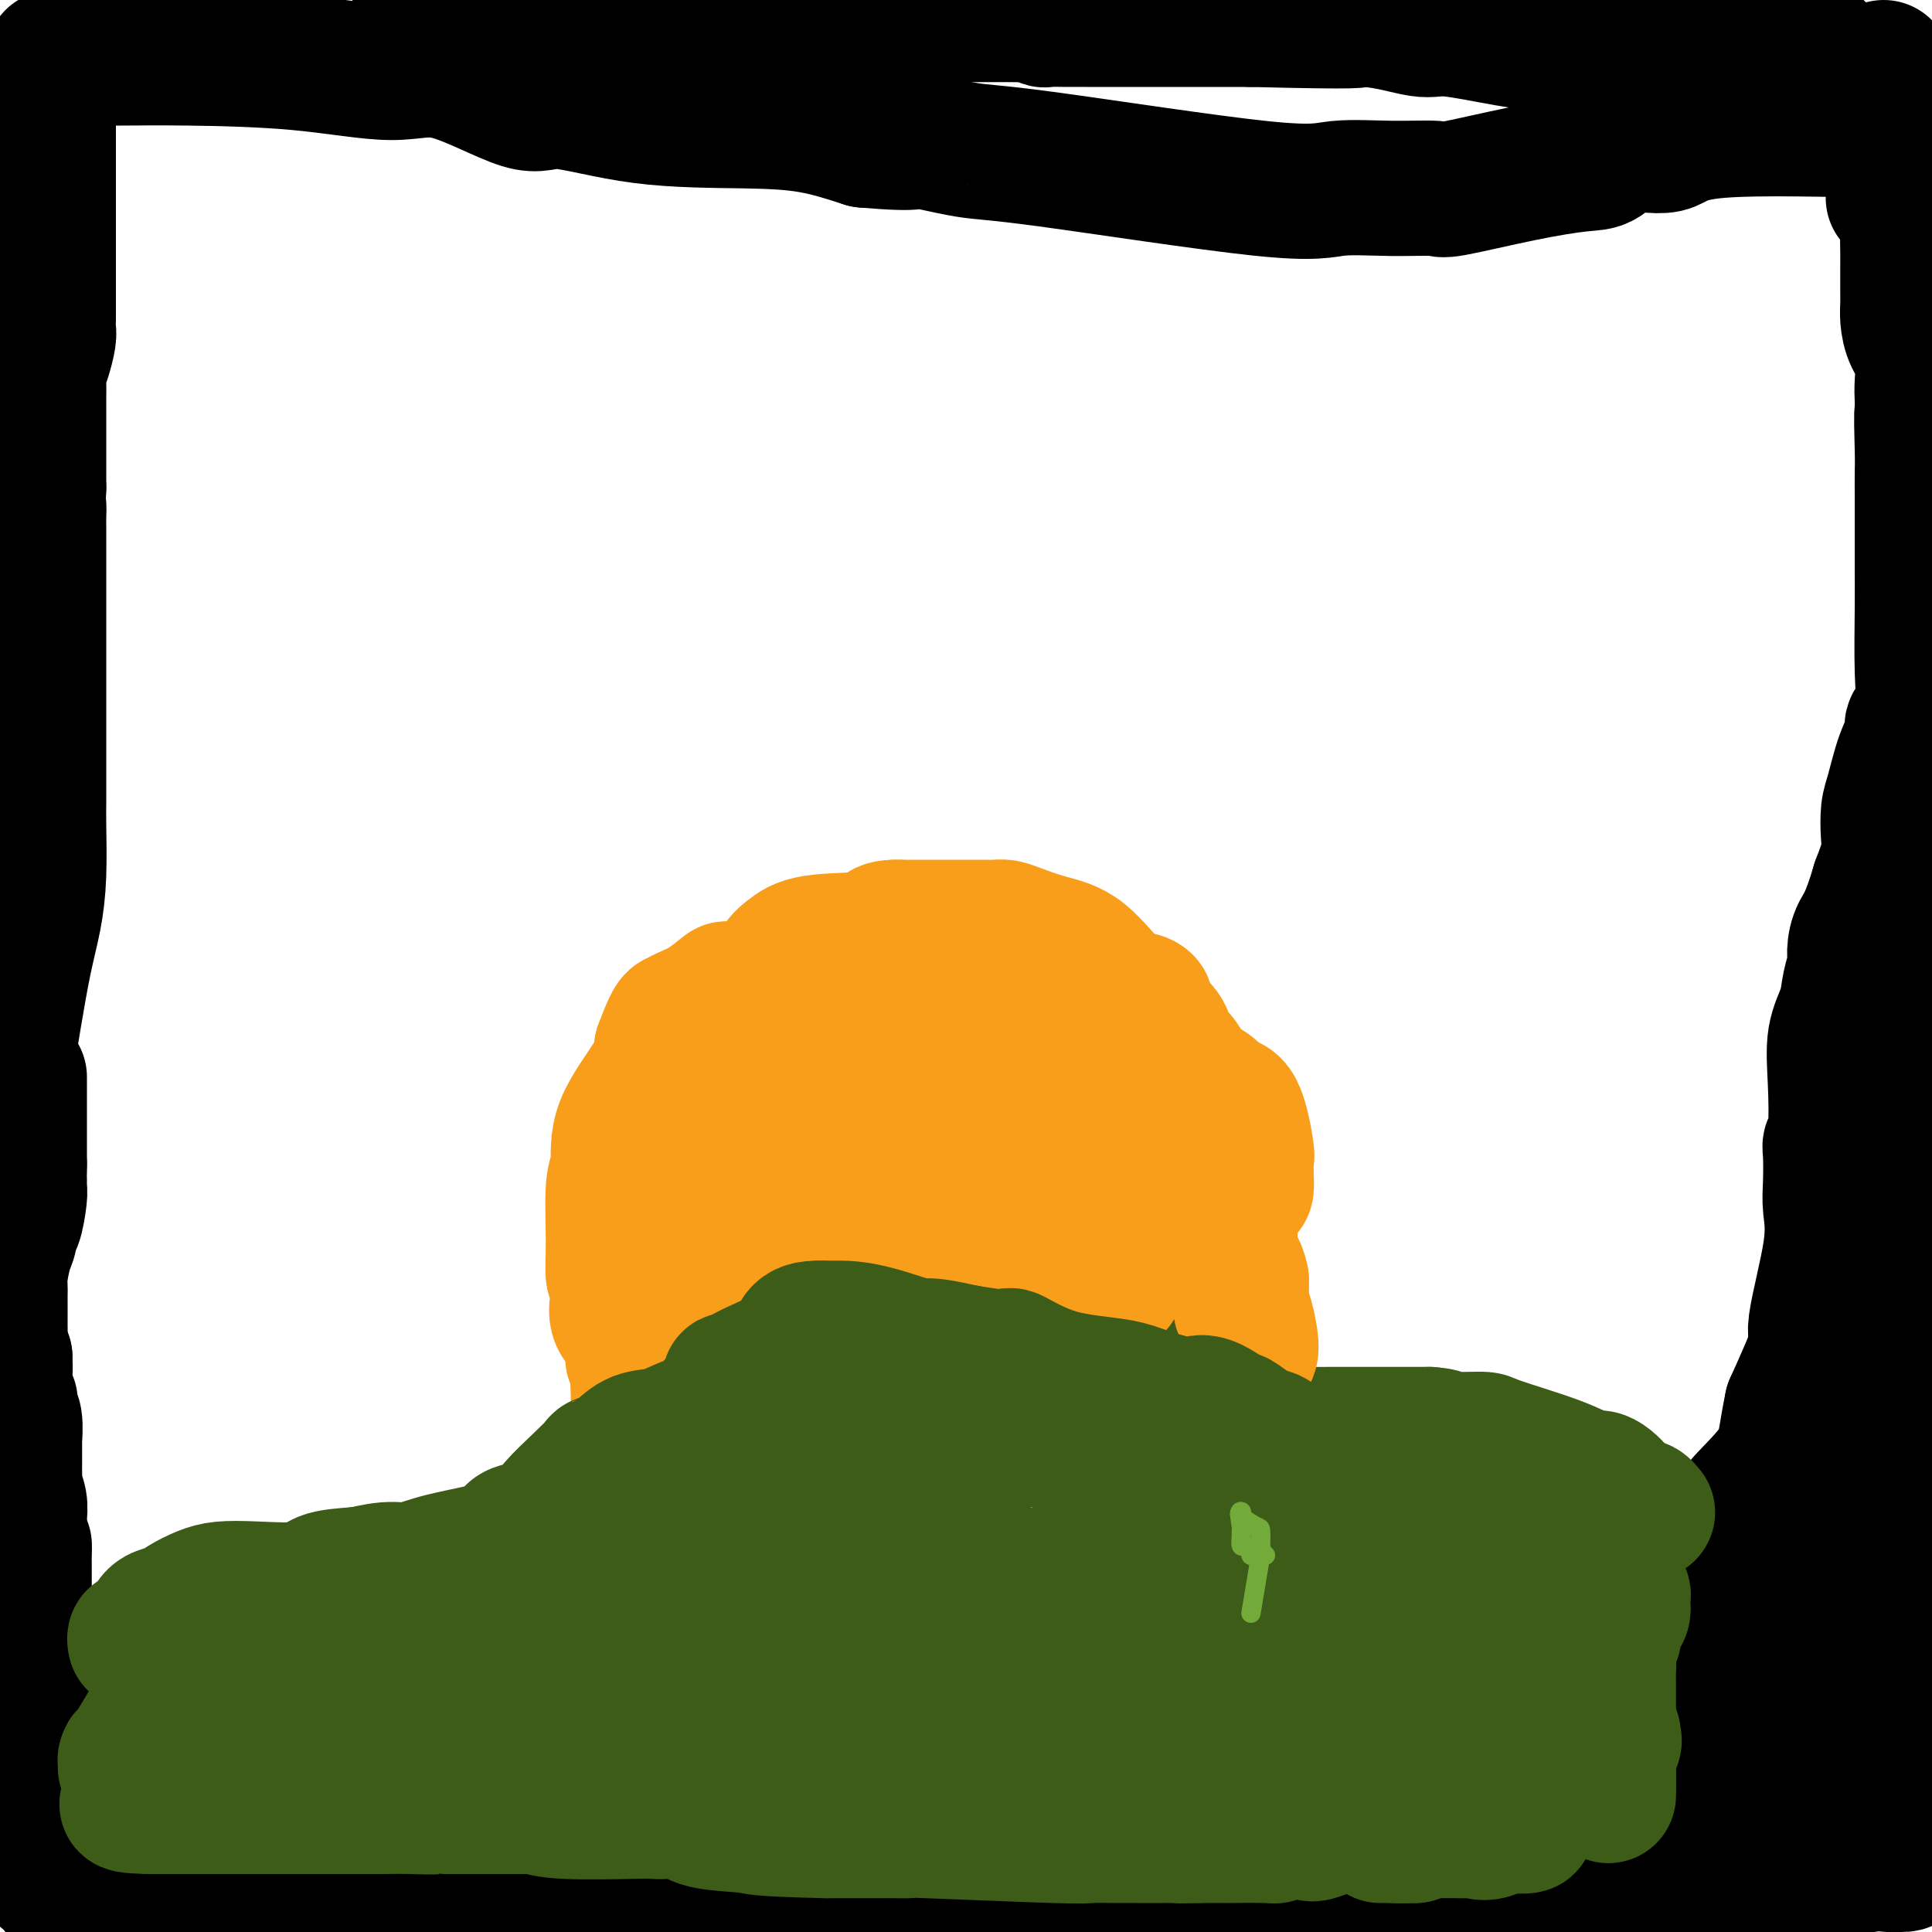 <svg viewBox='0 0 400 400' version='1.1' xmlns='http://www.w3.org/2000/svg' xmlns:xlink='http://www.w3.org/1999/xlink'><g fill='none' stroke='#000000' stroke-width='28' stroke-linecap='round' stroke-linejoin='round'><path d='M11,12c0.705,0.001 1.410,0.002 2,0c0.590,-0.002 1.064,-0.005 3,0c1.936,0.005 5.334,0.020 9,0c3.666,-0.020 7.601,-0.073 14,0c6.399,0.073 15.262,0.272 23,1c7.738,0.728 14.350,1.985 19,2c4.650,0.015 7.337,-1.212 12,0c4.663,1.212 11.303,4.862 15,6c3.697,1.138 4.452,-0.237 8,0c3.548,0.237 9.889,2.084 17,3c7.111,0.916 14.991,0.900 21,1c6.009,0.100 10.145,0.314 14,1c3.855,0.686 7.427,1.843 11,3'/><path d='M179,29c12.969,1.123 9.892,-0.071 11,0c1.108,0.071 6.403,1.406 10,2c3.597,0.594 5.497,0.446 17,2c11.503,1.554 32.609,4.811 44,6c11.391,1.189 13.066,0.309 16,0c2.934,-0.309 7.128,-0.048 11,0c3.872,0.048 7.424,-0.117 9,0c1.576,0.117 1.176,0.517 4,0c2.824,-0.517 8.871,-1.950 14,-3c5.129,-1.050 9.340,-1.718 12,-2c2.660,-0.282 3.771,-0.177 5,-1c1.229,-0.823 2.578,-2.574 5,-3c2.422,-0.426 5.917,0.473 8,0c2.083,-0.473 2.753,-2.320 11,-3c8.247,-0.680 24.071,-0.194 34,0c9.929,0.194 13.965,0.097 18,0'/><path d='M390,14c0.068,0.423 0.137,0.845 0,1c-0.137,0.155 -0.478,0.041 -1,0c-0.522,-0.041 -1.225,-0.011 -2,0c-0.775,0.011 -1.621,0.003 -2,0c-0.379,-0.003 -0.292,-0.001 -2,0c-1.708,0.001 -5.210,0.000 -7,0c-1.790,-0.000 -1.866,-0.000 -3,0c-1.134,0.000 -3.325,0.000 -5,0c-1.675,-0.000 -2.836,-0.000 -4,0c-1.164,0.000 -2.333,0.000 -3,0c-0.667,-0.000 -0.834,-0.000 -1,0'/><path d='M360,15c-4.940,-0.088 -2.289,-0.808 -2,-1c0.289,-0.192 -1.782,0.145 -3,0c-1.218,-0.145 -1.582,-0.772 -2,-1c-0.418,-0.228 -0.889,-0.059 -2,0c-1.111,0.059 -2.863,0.006 -4,0c-1.137,-0.006 -1.658,0.035 -3,0c-1.342,-0.035 -3.504,-0.147 -4,0c-0.496,0.147 0.673,0.553 -2,0c-2.673,-0.553 -9.187,-2.065 -14,-3c-4.813,-0.935 -7.925,-1.292 -12,-2c-4.075,-0.708 -9.112,-1.766 -12,-2c-2.888,-0.234 -3.627,0.358 -6,0c-2.373,-0.358 -6.380,-1.664 -11,-2c-4.620,-0.336 -9.854,0.300 -12,0c-2.146,-0.300 -1.204,-1.534 -6,-2c-4.796,-0.466 -15.330,-0.164 -22,0c-6.670,0.164 -9.477,0.190 -12,0c-2.523,-0.190 -4.761,-0.595 -7,-1'/><path d='M224,1c-8.867,-0.022 -10.533,0.422 -13,0c-2.467,-0.422 -5.733,-1.711 -9,-3'/><path d='M168,-1c0.783,-0.000 1.567,-0.000 0,0c-1.567,0.000 -5.484,0.000 -9,0c-3.516,-0.000 -6.632,-0.001 -10,0c-3.368,0.001 -6.989,0.003 -11,0c-4.011,-0.003 -8.412,-0.012 -12,0c-3.588,0.012 -6.364,0.044 -8,0c-1.636,-0.044 -2.133,-0.166 -3,0c-0.867,0.166 -2.105,0.619 -7,0c-4.895,-0.619 -13.448,-2.309 -22,-4'/><path d='M132,0c-0.607,-0.119 -1.215,-0.238 0,0c1.215,0.238 4.252,0.834 6,1c1.748,0.166 2.207,-0.099 3,0c0.793,0.099 1.919,0.562 4,1c2.081,0.438 5.119,0.849 6,1c0.881,0.151 -0.393,0.040 5,0c5.393,-0.040 17.452,-0.011 24,0c6.548,0.011 7.583,0.003 10,0c2.417,-0.003 6.215,-0.002 9,0c2.785,0.002 4.558,0.004 6,0c1.442,-0.004 2.555,-0.015 4,0c1.445,0.015 3.222,0.057 4,0c0.778,-0.057 0.556,-0.211 1,0c0.444,0.211 1.554,0.789 2,1c0.446,0.211 0.227,0.057 1,0c0.773,-0.057 2.539,-0.015 4,0c1.461,0.015 2.618,0.004 4,0c1.382,-0.004 2.989,-0.001 4,0c1.011,0.001 1.426,0.000 4,0c2.574,-0.000 7.307,-0.000 12,0c4.693,0.000 9.347,0.000 14,0'/><path d='M259,4c24.331,0.618 21.660,0.164 23,0c1.340,-0.164 6.692,-0.038 11,0c4.308,0.038 7.572,-0.010 11,0c3.428,0.010 7.020,0.080 12,0c4.980,-0.080 11.347,-0.309 15,0c3.653,0.309 4.590,1.154 7,2c2.410,0.846 6.293,1.691 8,2c1.707,0.309 1.239,0.083 3,0c1.761,-0.083 5.751,-0.022 8,0c2.249,0.022 2.758,0.006 3,0c0.242,-0.006 0.219,-0.002 2,0c1.781,0.002 5.366,0.000 7,0c1.634,-0.000 1.317,-0.000 1,0'/><path d='M370,8c6.044,0.784 1.654,0.744 0,1c-1.654,0.256 -0.573,0.808 0,1c0.573,0.192 0.637,0.024 1,0c0.363,-0.024 1.025,0.097 2,0c0.975,-0.097 2.262,-0.411 3,0c0.738,0.411 0.925,1.546 1,2c0.075,0.454 0.037,0.227 0,0'/><path d='M10,26c0.000,0.672 0.000,1.343 0,2c0.000,0.657 0.000,1.298 0,2c0.000,0.702 0.000,1.463 0,3c0.000,1.537 0.000,3.848 0,5c0.000,1.152 0.000,1.145 0,2c0.000,0.855 0.000,2.572 0,4c0.000,1.428 0.000,2.568 0,3c0.000,0.432 0.000,0.157 0,1c0.000,0.843 0.000,2.805 0,4c-0.000,1.195 -0.000,1.625 0,2c0.000,0.375 0.000,0.697 0,1c0.000,0.303 0.000,0.586 0,1c0.000,0.414 0.000,0.958 0,1c0.000,0.042 -0.000,-0.416 0,0c0.000,0.416 0.000,1.708 0,3'/><path d='M10,60c0.000,5.377 0.000,1.821 0,1c-0.000,-0.821 -0.000,1.093 0,2c0.000,0.907 0.001,0.808 0,1c-0.001,0.192 -0.003,0.677 0,1c0.003,0.323 0.011,0.485 0,1c-0.011,0.515 -0.041,1.383 0,2c0.041,0.617 0.155,0.984 0,2c-0.155,1.016 -0.577,2.681 -1,4c-0.423,1.319 -0.845,2.292 -1,3c-0.155,0.708 -0.041,1.150 0,2c0.041,0.850 0.011,2.109 0,3c-0.011,0.891 -0.003,1.415 0,2c0.003,0.585 0.001,1.231 0,3c-0.001,1.769 -0.000,4.660 0,7c0.000,2.340 0.000,4.130 0,5c-0.000,0.870 -0.000,0.820 0,1c0.000,0.180 0.000,0.590 0,1'/><path d='M8,101c-0.309,7.147 -0.083,4.514 0,4c0.083,-0.514 0.022,1.091 0,2c-0.022,0.909 -0.006,1.124 0,2c0.006,0.876 0.002,2.415 0,4c-0.002,1.585 -0.000,3.215 0,5c0.000,1.785 0.000,3.723 0,5c-0.000,1.277 -0.000,1.893 0,4c0.000,2.107 0.000,5.705 0,7c-0.000,1.295 -0.000,0.287 0,3c0.000,2.713 0.000,9.145 0,13c-0.000,3.855 -0.000,5.131 0,6c0.000,0.869 0.001,1.331 0,2c-0.001,0.669 -0.002,1.544 0,3c0.002,1.456 0.009,3.493 0,5c-0.009,1.507 -0.033,2.485 0,5c0.033,2.515 0.125,6.566 0,10c-0.125,3.434 -0.466,6.250 -1,9c-0.534,2.750 -1.259,5.433 -2,9c-0.741,3.567 -1.497,8.019 -2,11c-0.503,2.981 -0.751,4.490 -1,6'/><path d='M2,216c-0.801,7.032 0.198,7.112 0,8c-0.198,0.888 -1.592,2.585 -2,5c-0.408,2.415 0.169,5.547 0,8c-0.169,2.453 -1.085,4.226 -2,6'/><path d='M0,367c-0.016,-0.162 -0.033,-0.325 0,0c0.033,0.325 0.114,1.137 1,2c0.886,0.863 2.577,1.777 3,2c0.423,0.223 -0.422,-0.245 0,1c0.422,1.245 2.112,4.204 3,6c0.888,1.796 0.974,2.428 1,3c0.026,0.572 -0.008,1.085 0,1c0.008,-0.085 0.057,-0.767 0,0c-0.057,0.767 -0.220,2.982 0,4c0.220,1.018 0.822,0.840 1,1c0.178,0.160 -0.067,0.658 0,1c0.067,0.342 0.448,0.526 1,1c0.552,0.474 1.276,1.237 2,2'/><path d='M12,391c2.408,4.161 2.430,2.565 3,2c0.570,-0.565 1.690,-0.099 2,0c0.310,0.099 -0.190,-0.171 0,0c0.190,0.171 1.069,0.781 2,1c0.931,0.219 1.915,0.047 3,0c1.085,-0.047 2.270,0.029 4,0c1.730,-0.029 4.006,-0.165 6,0c1.994,0.165 3.708,0.631 5,1c1.292,0.369 2.162,0.641 3,1c0.838,0.359 1.644,0.803 2,1c0.356,0.197 0.260,0.146 2,0c1.740,-0.146 5.315,-0.385 8,0c2.685,0.385 4.482,1.396 7,2c2.518,0.604 5.759,0.802 9,1'/><path d='M149,399c0.938,0.000 1.877,0.000 0,0c-1.877,0.000 -6.569,0.000 -10,0c-3.431,0.000 -5.602,0.000 -7,0c-1.398,0.000 -2.024,0.000 -4,0c-1.976,0.000 -5.301,0.000 -7,0c-1.699,-0.000 -1.771,0.000 -2,0c-0.229,0.000 -0.614,0.000 -1,0'/><path d='M118,399c-5.622,0.000 -4.177,0.000 -5,0c-0.823,0.000 -3.913,0.000 -8,0c-4.087,0.000 -9.170,0.000 -12,0c-2.830,0.000 -3.408,0.000 -4,0c-0.592,-0.000 -1.198,0.000 -3,0c-1.802,0.000 -4.801,0.000 -6,0c-1.199,0.000 -0.600,0.000 0,0'/><path d='M80,399c-5.508,-0.000 -0.277,-0.000 2,0c2.277,0.000 1.601,0.000 3,0c1.399,-0.000 4.871,-0.000 8,0c3.129,0.000 5.913,0.000 9,0c3.087,-0.000 6.477,-0.000 8,0c1.523,0.000 1.178,0.001 1,0c-0.178,-0.001 -0.188,-0.004 1,0c1.188,0.004 3.576,0.016 8,0c4.424,-0.016 10.885,-0.061 14,0c3.115,0.061 2.883,0.226 4,0c1.117,-0.226 3.583,-0.845 5,-1c1.417,-0.155 1.786,0.155 3,0c1.214,-0.155 3.272,-0.774 5,-1c1.728,-0.226 3.126,-0.061 4,0c0.874,0.061 1.224,0.016 2,0c0.776,-0.016 1.978,-0.004 3,0c1.022,0.004 1.863,0.001 3,0c1.137,-0.001 2.568,-0.001 4,0'/><path d='M167,397c14.844,-0.309 8.456,-0.083 8,0c-0.456,0.083 5.022,0.022 7,0c1.978,-0.022 0.456,-0.006 0,0c-0.456,0.006 0.154,0.002 2,0c1.846,-0.002 4.927,-0.001 7,0c2.073,0.001 3.137,0.000 4,0c0.863,-0.000 1.525,-0.001 2,0c0.475,0.001 0.764,0.004 2,0c1.236,-0.004 3.418,-0.016 7,0c3.582,0.016 8.565,0.061 13,0c4.435,-0.061 8.321,-0.226 10,0c1.679,0.226 1.152,0.845 2,1c0.848,0.155 3.070,-0.155 4,0c0.930,0.155 0.567,0.773 1,1c0.433,0.227 1.663,0.061 3,0c1.337,-0.061 2.783,-0.016 5,0c2.217,0.016 5.205,0.005 7,0c1.795,-0.005 2.398,-0.002 3,0'/><path d='M254,399c13.874,0.314 5.061,0.098 2,0c-3.061,-0.098 -0.368,-0.079 1,0c1.368,0.079 1.411,0.217 2,0c0.589,-0.217 1.724,-0.790 3,-1c1.276,-0.210 2.693,-0.056 3,0c0.307,0.056 -0.498,0.015 1,0c1.498,-0.015 5.297,-0.004 8,0c2.703,0.004 4.309,0.002 5,0c0.691,-0.002 0.467,-0.002 5,0c4.533,0.002 13.822,0.007 18,0c4.178,-0.007 3.244,-0.026 4,0c0.756,0.026 3.201,0.098 5,0c1.799,-0.098 2.952,-0.366 4,-1c1.048,-0.634 1.991,-1.634 3,-2c1.009,-0.366 2.085,-0.098 3,0c0.915,0.098 1.669,0.026 3,0c1.331,-0.026 3.237,-0.008 4,0c0.763,0.008 0.381,0.004 0,0'/><path d='M328,395c12.806,-0.619 7.819,-0.166 8,0c0.181,0.166 5.528,0.044 8,0c2.472,-0.044 2.067,-0.012 2,0c-0.067,0.012 0.204,0.004 1,0c0.796,-0.004 2.118,-0.004 3,0c0.882,0.004 1.323,0.012 1,0c-0.323,-0.012 -1.411,-0.046 0,0c1.411,0.046 5.321,0.170 7,0c1.679,-0.170 1.126,-0.633 1,-1c-0.126,-0.367 0.174,-0.638 1,-1c0.826,-0.362 2.176,-0.816 3,-1c0.824,-0.184 1.122,-0.099 2,0c0.878,0.099 2.338,0.212 3,0c0.662,-0.212 0.528,-0.747 1,-1c0.472,-0.253 1.550,-0.222 2,0c0.450,0.222 0.271,0.635 2,0c1.729,-0.635 5.364,-2.317 9,-4'/><path d='M382,387c5.641,-1.463 7.744,-1.121 9,-1c1.256,0.121 1.667,0.022 2,0c0.333,-0.022 0.590,0.032 1,0c0.410,-0.032 0.974,-0.152 2,-1c1.026,-0.848 2.513,-2.424 4,-4'/><path d='M392,41c0.876,0.784 1.751,1.567 2,2c0.249,0.433 -0.130,0.514 0,1c0.130,0.486 0.767,1.375 1,2c0.233,0.625 0.062,0.985 0,2c-0.062,1.015 -0.017,2.684 0,4c0.017,1.316 0.004,2.280 0,3c-0.004,0.720 0.001,1.196 0,2c-0.001,0.804 -0.007,1.935 0,3c0.007,1.065 0.026,2.062 0,3c-0.026,0.938 -0.098,1.815 0,3c0.098,1.185 0.367,2.679 1,4c0.633,1.321 1.632,2.471 2,4c0.368,1.529 0.105,3.437 0,5c-0.105,1.563 -0.053,2.782 0,4'/><path d='M398,83c0.928,6.531 0.249,1.858 0,2c-0.249,0.142 -0.067,5.100 0,8c0.067,2.900 0.018,3.742 0,5c-0.018,1.258 -0.005,2.930 0,4c0.005,1.070 0.001,1.536 0,4c-0.001,2.464 0.002,6.925 0,9c-0.002,2.075 -0.008,1.764 0,3c0.008,1.236 0.032,4.020 0,8c-0.032,3.980 -0.119,9.156 0,13c0.119,3.844 0.446,6.356 0,8c-0.446,1.644 -1.664,2.419 -2,3c-0.336,0.581 0.211,0.967 0,2c-0.211,1.033 -1.179,2.714 -2,5c-0.821,2.286 -1.493,5.176 -2,7c-0.507,1.824 -0.847,2.582 -1,4c-0.153,1.418 -0.118,3.497 0,5c0.118,1.503 0.319,2.429 0,4c-0.319,1.571 -1.160,3.785 -2,6'/><path d='M389,183c-2.234,7.627 -3.318,8.696 -4,10c-0.682,1.304 -0.961,2.845 -1,4c-0.039,1.155 0.161,1.924 0,3c-0.161,1.076 -0.683,2.459 -1,4c-0.317,1.541 -0.428,3.239 -1,5c-0.572,1.761 -1.603,3.585 -2,6c-0.397,2.415 -0.159,5.423 0,9c0.159,3.577 0.238,7.725 0,10c-0.238,2.275 -0.792,2.678 -1,3c-0.208,0.322 -0.068,0.563 0,2c0.068,1.437 0.064,4.068 0,6c-0.064,1.932 -0.188,3.164 0,5c0.188,1.836 0.690,4.276 0,9c-0.690,4.724 -2.570,11.733 -3,15c-0.430,3.267 0.592,2.790 0,5c-0.592,2.210 -2.796,7.105 -5,12'/><path d='M371,291c-1.495,7.201 -1.231,9.205 -3,12c-1.769,2.795 -5.570,6.382 -7,8c-1.430,1.618 -0.488,1.266 0,2c0.488,0.734 0.523,2.555 0,6c-0.523,3.445 -1.604,8.514 -2,12c-0.396,3.486 -0.106,5.389 0,7c0.106,1.611 0.028,2.928 0,6c-0.028,3.072 -0.007,7.898 0,11c0.007,3.102 -0.001,4.480 0,7c0.001,2.520 0.011,6.181 0,8c-0.011,1.819 -0.041,1.798 0,2c0.041,0.202 0.155,0.629 0,1c-0.155,0.371 -0.577,0.685 -1,1'/><path d='M358,374c-0.872,10.410 -1.553,4.935 -2,4c-0.447,-0.935 -0.659,2.671 -1,4c-0.341,1.329 -0.812,0.380 -1,0c-0.188,-0.380 -0.094,-0.190 0,0'/><path d='M399,198c-0.167,-0.417 -0.333,-0.833 0,-1c0.333,-0.167 1.167,-0.083 2,0'/><path d='M399,243c0.226,-0.367 0.453,-0.734 0,0c-0.453,0.734 -1.585,2.568 -2,3c-0.415,0.432 -0.112,-0.537 0,-1c0.112,-0.463 0.034,-0.421 0,-1c-0.034,-0.579 -0.023,-1.781 0,-3c0.023,-1.219 0.059,-2.455 0,-3c-0.059,-0.545 -0.212,-0.400 0,-1c0.212,-0.600 0.789,-1.944 1,-4c0.211,-2.056 0.057,-4.823 0,-6c-0.057,-1.177 -0.016,-0.765 0,-2c0.016,-1.235 0.008,-4.118 0,-7'/><path d='M398,218c0.154,-4.442 0.040,-1.549 0,-1c-0.040,0.549 -0.008,-1.248 0,-2c0.008,-0.752 -0.010,-0.458 0,-1c0.010,-0.542 0.049,-1.919 0,-3c-0.049,-1.081 -0.185,-1.867 0,-4c0.185,-2.133 0.691,-5.614 0,-1c-0.691,4.614 -2.577,17.322 -4,27c-1.423,9.678 -2.381,16.327 -3,20c-0.619,3.673 -0.898,4.370 -1,6c-0.102,1.630 -0.027,4.193 0,6c0.027,1.807 0.007,2.857 0,4c-0.007,1.143 -0.002,2.378 0,3c0.002,0.622 0.001,0.631 0,1c-0.001,0.369 -0.000,1.099 0,2c0.000,0.901 0.000,1.972 0,3c-0.000,1.028 -0.000,2.014 0,3'/><path d='M390,281c-1.690,12.071 -1.915,5.247 -2,4c-0.085,-1.247 -0.029,3.081 0,5c0.029,1.919 0.032,1.428 0,3c-0.032,1.572 -0.100,5.205 0,7c0.100,1.795 0.366,1.751 0,3c-0.366,1.249 -1.366,3.791 -2,6c-0.634,2.209 -0.902,4.084 -1,7c-0.098,2.916 -0.026,6.875 0,8c0.026,1.125 0.007,-0.582 0,1c-0.007,1.582 -0.002,6.452 0,9c0.002,2.548 0.001,2.774 0,3'/><path d='M385,337c-0.620,10.827 0.330,9.895 0,11c-0.330,1.105 -1.942,4.246 -3,6c-1.058,1.754 -1.563,2.122 -2,3c-0.437,0.878 -0.805,2.267 -1,3c-0.195,0.733 -0.216,0.809 -1,3c-0.784,2.191 -2.331,6.498 -3,9c-0.669,2.502 -0.460,3.198 -1,4c-0.540,0.802 -1.829,1.709 -2,2c-0.171,0.291 0.775,-0.035 1,-1c0.225,-0.965 -0.273,-2.568 0,-4c0.273,-1.432 1.316,-2.693 2,-4c0.684,-1.307 1.008,-2.660 2,-4c0.992,-1.340 2.652,-2.669 4,-4c1.348,-1.331 2.385,-2.666 4,-5c1.615,-2.334 3.807,-5.667 6,-9'/><path d='M391,347c2.848,-3.169 2.967,-2.091 3,-2c0.033,0.091 -0.019,-0.806 0,-1c0.019,-0.194 0.110,0.316 0,1c-0.110,0.684 -0.420,1.542 0,5c0.420,3.458 1.571,9.515 2,13c0.429,3.485 0.136,4.398 0,5c-0.136,0.602 -0.113,0.893 0,1c0.113,0.107 0.318,0.031 1,0c0.682,-0.031 1.841,-0.015 3,0'/><path d='M398,319c0.226,-0.403 0.452,-0.806 0,0c-0.452,0.806 -1.582,2.820 -2,4c-0.418,1.180 -0.122,1.525 0,2c0.122,0.475 0.071,1.081 0,1c-0.071,-0.081 -0.163,-0.849 0,-1c0.163,-0.151 0.579,0.313 1,0c0.421,-0.313 0.845,-1.404 1,-2c0.155,-0.596 0.042,-0.695 0,-1c-0.042,-0.305 -0.011,-0.814 0,-2c0.011,-1.186 0.003,-3.050 0,-4c-0.003,-0.950 -0.001,-0.986 0,-1c0.001,-0.014 0.000,-0.007 0,0'/><path d='M4,223c0.000,0.326 0.000,0.651 0,1c0.000,0.349 0.000,0.721 0,1c0.000,0.279 0.000,0.464 0,1c0.000,0.536 0.000,1.424 0,2c0.000,0.576 0.000,0.841 0,1c0.000,0.159 -0.000,0.212 0,1c0.000,0.788 0.000,2.313 0,3c0.000,0.687 0.000,0.538 0,1c0.000,0.462 0.000,1.536 0,2c0.000,0.464 -0.000,0.317 0,1c0.000,0.683 0.000,2.195 0,3c-0.000,0.805 0.000,0.902 0,1'/><path d='M4,241c-0.001,3.417 -0.003,2.958 0,3c0.003,0.042 0.011,0.584 0,1c-0.011,0.416 -0.041,0.706 0,1c0.041,0.294 0.152,0.593 0,2c-0.152,1.407 -0.566,3.921 -1,5c-0.434,1.079 -0.887,0.722 -1,1c-0.113,0.278 0.113,1.191 0,2c-0.113,0.809 -0.566,1.516 -1,3c-0.434,1.484 -0.848,3.747 -1,5c-0.152,1.253 -0.041,1.495 0,2c0.041,0.505 0.011,1.272 0,2c-0.011,0.728 -0.004,1.416 0,2c0.004,0.584 0.004,1.065 0,2c-0.004,0.935 -0.011,2.323 0,3c0.011,0.677 0.042,0.644 0,1c-0.042,0.356 -0.155,1.102 0,2c0.155,0.898 0.577,1.949 1,3'/><path d='M1,281c-0.463,6.530 -0.120,2.854 0,2c0.120,-0.854 0.018,1.115 0,2c-0.018,0.885 0.048,0.685 0,1c-0.048,0.315 -0.210,1.145 0,2c0.210,0.855 0.792,1.735 1,2c0.208,0.265 0.042,-0.086 0,0c-0.042,0.086 0.041,0.607 0,1c-0.041,0.393 -0.207,0.657 0,1c0.207,0.343 0.788,0.766 1,2c0.212,1.234 0.057,3.279 0,4c-0.057,0.721 -0.015,0.120 0,1c0.015,0.880 0.003,3.242 0,4c-0.003,0.758 0.003,-0.090 0,0c-0.003,0.090 -0.015,1.116 0,2c0.015,0.884 0.056,1.626 0,2c-0.056,0.374 -0.211,0.378 0,1c0.211,0.622 0.788,1.860 1,3c0.212,1.140 0.061,2.183 0,3c-0.061,0.817 -0.030,1.409 0,2'/><path d='M4,316c0.691,6.225 0.917,4.287 1,4c0.083,-0.287 0.022,1.075 0,2c-0.022,0.925 -0.006,1.411 0,2c0.006,0.589 0.002,1.280 0,2c-0.002,0.720 -0.000,1.468 0,2c0.000,0.532 0.000,0.848 0,1c-0.000,0.152 -0.000,0.140 0,1c0.000,0.860 0.000,2.592 0,4c-0.000,1.408 -0.000,2.491 0,5c0.000,2.509 0.000,6.443 0,8c-0.000,1.557 -0.000,0.738 0,2c0.000,1.262 0.000,4.604 0,6c-0.000,1.396 -0.000,0.844 0,1c0.000,0.156 0.000,1.020 0,2c-0.000,0.980 -0.000,2.077 0,3c0.000,0.923 0.000,1.672 0,3c-0.000,1.328 -0.000,3.237 0,5c0.000,1.763 0.000,3.382 0,5'/><path d='M5,374c0.155,10.726 0.042,8.542 0,8c-0.042,-0.542 -0.012,0.560 0,1c0.012,0.440 0.006,0.220 0,0'/></g>
<g fill='none' stroke='#3D5C18' stroke-width='28' stroke-linecap='round' stroke-linejoin='round'><path d='M28,340c-0.090,-0.449 -0.180,-0.897 0,-1c0.180,-0.103 0.630,0.140 1,0c0.370,-0.140 0.661,-0.663 1,-1c0.339,-0.337 0.726,-0.488 1,-1c0.274,-0.512 0.436,-1.383 1,-2c0.564,-0.617 1.531,-0.978 2,-1c0.469,-0.022 0.440,0.295 1,0c0.560,-0.295 1.708,-1.202 3,-2c1.292,-0.798 2.727,-1.489 4,-2c1.273,-0.511 2.385,-0.844 4,-1c1.615,-0.156 3.732,-0.135 7,0c3.268,0.135 7.688,0.382 10,0c2.312,-0.382 2.518,-1.395 4,-2c1.482,-0.605 4.241,-0.803 7,-1'/><path d='M74,326c4.938,-0.552 1.283,0.068 1,0c-0.283,-0.068 2.805,-0.823 5,-1c2.195,-0.177 3.495,0.226 5,0c1.505,-0.226 3.214,-1.079 7,-2c3.786,-0.921 9.647,-1.909 12,-3c2.353,-1.091 1.196,-2.285 3,-3c1.804,-0.715 6.569,-0.952 10,-2c3.431,-1.048 5.527,-2.907 7,-3c1.473,-0.093 2.323,1.581 5,0c2.677,-1.581 7.182,-6.415 10,-9c2.818,-2.585 3.948,-2.919 5,-4c1.052,-1.081 2.024,-2.908 3,-4c0.976,-1.092 1.955,-1.448 3,-2c1.045,-0.552 2.156,-1.301 3,-2c0.844,-0.699 1.422,-1.350 2,-2'/><path d='M155,289c4.659,-4.420 3.306,-3.970 3,-4c-0.306,-0.030 0.436,-0.539 1,-1c0.564,-0.461 0.950,-0.873 1,-1c0.050,-0.127 -0.236,0.029 1,-2c1.236,-2.029 3.993,-6.245 5,-8c1.007,-1.755 0.262,-1.048 0,-1c-0.262,0.048 -0.042,-0.562 0,-1c0.042,-0.438 -0.094,-0.704 0,-1c0.094,-0.296 0.420,-0.623 0,-1c-0.420,-0.377 -1.585,-0.803 0,-3c1.585,-2.197 5.920,-6.166 8,-8c2.080,-1.834 1.906,-1.532 2,-2c0.094,-0.468 0.455,-1.705 1,-2c0.545,-0.295 1.272,0.353 2,1'/><path d='M179,255c2.430,-0.988 2.003,2.041 3,4c0.997,1.959 3.416,2.847 5,4c1.584,1.153 2.334,2.572 3,3c0.666,0.428 1.248,-0.134 2,0c0.752,0.134 1.673,0.963 3,2c1.327,1.037 3.061,2.282 4,3c0.939,0.718 1.084,0.911 2,1c0.916,0.089 2.602,0.076 2,0c-0.602,-0.076 -3.492,-0.213 4,1c7.492,1.213 25.367,3.778 33,5c7.633,1.222 5.025,1.101 4,1c-1.025,-0.101 -0.468,-0.181 0,0c0.468,0.181 0.848,0.623 1,1c0.152,0.377 0.076,0.688 0,1'/><path d='M245,281c6.975,1.601 1.412,0.605 0,1c-1.412,0.395 1.325,2.182 3,3c1.675,0.818 2.286,0.668 3,1c0.714,0.332 1.531,1.147 2,2c0.469,0.853 0.589,1.745 1,2c0.411,0.255 1.113,-0.128 1,0c-0.113,0.128 -1.040,0.766 1,2c2.040,1.234 7.046,3.063 10,4c2.954,0.937 3.856,0.983 5,1c1.144,0.017 2.530,0.004 5,0c2.470,-0.004 6.023,-0.001 8,0c1.977,0.001 2.378,0.000 4,0c1.622,-0.000 4.463,-0.000 6,0c1.537,0.000 1.768,0.000 2,0'/><path d='M296,297c4.629,0.384 1.201,0.843 2,1c0.799,0.157 5.824,0.013 8,0c2.176,-0.013 1.503,0.104 4,1c2.497,0.896 8.164,2.572 12,4c3.836,1.428 5.843,2.610 7,3c1.157,0.390 1.466,-0.011 2,0c0.534,0.011 1.295,0.433 2,1c0.705,0.567 1.356,1.280 2,2c0.644,0.720 1.283,1.447 2,2c0.717,0.553 1.512,0.932 2,1c0.488,0.068 0.670,-0.174 1,0c0.330,0.174 0.809,0.764 1,1c0.191,0.236 0.096,0.118 0,0'/><path d='M186,281c0.053,-0.026 0.106,-0.053 0,0c-0.106,0.053 -0.371,0.184 -1,0c-0.629,-0.184 -1.621,-0.684 -3,1c-1.379,1.684 -3.146,5.552 -4,7c-0.854,1.448 -0.796,0.475 -1,0c-0.204,-0.475 -0.671,-0.453 -1,0c-0.329,0.453 -0.519,1.337 0,1c0.519,-0.337 1.747,-1.894 3,-3c1.253,-1.106 2.530,-1.759 3,-2c0.470,-0.241 0.134,-0.069 0,0c-0.134,0.069 -0.067,0.034 0,0'/><path d='M182,285c0.492,0.635 -0.278,4.223 -1,6c-0.722,1.777 -1.395,1.745 -2,2c-0.605,0.255 -1.143,0.798 -1,1c0.143,0.202 0.968,0.062 2,0c1.032,-0.062 2.273,-0.045 3,0c0.727,0.045 0.942,0.119 1,0c0.058,-0.119 -0.042,-0.432 0,-1c0.042,-0.568 0.224,-1.392 1,-2c0.776,-0.608 2.144,-1.000 3,-1c0.856,-0.000 1.198,0.392 2,0c0.802,-0.392 2.062,-1.567 3,-2c0.938,-0.433 1.554,-0.124 2,0c0.446,0.124 0.723,0.062 1,0'/><path d='M196,288c1.988,-0.471 0.456,1.350 0,2c-0.456,0.650 0.162,0.128 1,0c0.838,-0.128 1.895,0.138 2,0c0.105,-0.138 -0.741,-0.678 1,0c1.741,0.678 6.070,2.575 8,4c1.930,1.425 1.461,2.377 2,3c0.539,0.623 2.086,0.915 2,1c-0.086,0.085 -1.807,-0.039 1,0c2.807,0.039 10.140,0.241 13,0c2.860,-0.241 1.246,-0.926 1,-1c-0.246,-0.074 0.877,0.463 2,1'/><path d='M229,298c2.363,-0.016 0.271,-0.057 1,1c0.729,1.057 4.278,3.210 6,4c1.722,0.790 1.615,0.216 2,0c0.385,-0.216 1.262,-0.075 2,0c0.738,0.075 1.337,0.084 2,0c0.663,-0.084 1.390,-0.260 2,0c0.610,0.260 1.102,0.956 1,1c-0.102,0.044 -0.797,-0.565 1,0c1.797,0.565 6.085,2.304 8,3c1.915,0.696 1.458,0.348 1,0'/><path d='M255,307c4.130,1.348 1.456,0.218 1,0c-0.456,-0.218 1.306,0.476 2,1c0.694,0.524 0.320,0.877 0,1c-0.320,0.123 -0.587,0.017 1,0c1.587,-0.017 5.027,0.054 7,0c1.973,-0.054 2.480,-0.232 5,0c2.520,0.232 7.053,0.874 8,1c0.947,0.126 -1.690,-0.264 4,2c5.690,2.264 19.709,7.181 25,9c5.291,1.819 1.856,0.540 1,0c-0.856,-0.540 0.869,-0.341 2,0c1.131,0.341 1.669,0.823 2,1c0.331,0.177 0.456,0.047 1,0c0.544,-0.047 1.507,-0.013 2,0c0.493,0.013 0.517,0.003 1,0c0.483,-0.003 1.424,-0.001 2,0c0.576,0.001 0.788,0.000 1,0'/><path d='M320,322c10.359,2.348 3.757,0.717 2,0c-1.757,-0.717 1.332,-0.522 3,0c1.668,0.522 1.915,1.370 2,2c0.085,0.630 0.008,1.044 1,1c0.992,-0.044 3.053,-0.544 4,0c0.947,0.544 0.779,2.131 1,3c0.221,0.869 0.830,1.020 1,1c0.170,-0.020 -0.098,-0.210 0,0c0.098,0.210 0.562,0.819 1,1c0.438,0.181 0.849,-0.067 1,0c0.151,0.067 0.043,0.448 0,1c-0.043,0.552 -0.022,1.276 0,2'/><path d='M336,333c0.166,1.643 -1.419,1.750 -2,2c-0.581,0.250 -0.160,0.643 0,1c0.160,0.357 0.057,0.678 0,1c-0.057,0.322 -0.068,0.645 0,1c0.068,0.355 0.214,0.741 0,1c-0.214,0.259 -0.789,0.392 -1,1c-0.211,0.608 -0.056,1.693 0,2c0.056,0.307 0.015,-0.164 0,0c-0.015,0.164 -0.004,0.961 0,1c0.004,0.039 0.001,-0.682 0,-1c-0.001,-0.318 -0.000,-0.234 0,0c0.000,0.234 0.000,0.617 0,1'/><path d='M333,343c-0.464,1.672 -0.124,0.853 0,1c0.124,0.147 0.033,1.260 0,2c-0.033,0.740 -0.009,1.106 0,2c0.009,0.894 0.002,2.317 0,3c-0.002,0.683 -0.001,0.625 0,1c0.001,0.375 0.000,1.184 0,2c-0.000,0.816 -0.000,1.639 0,2c0.000,0.361 0.000,0.260 0,0c-0.000,-0.260 -0.000,-0.679 0,1c0.000,1.679 0.000,5.454 0,7c-0.000,1.546 -0.000,0.862 0,1c0.000,0.138 0.000,1.099 0,2c-0.000,0.901 -0.000,1.743 0,2c0.000,0.257 0.000,-0.069 0,0c-0.000,0.069 -0.000,0.535 0,1'/><path d='M333,370c0.000,3.943 0.000,0.300 0,-2c0.000,-2.300 0.000,-3.256 0,-4c0.000,-0.744 0.000,-1.277 0,-2c0.000,-0.723 0.000,-1.635 0,-2c0.000,-0.365 0.000,-0.182 0,0'/><path d='M334,359c-0.056,0.400 -0.113,0.801 0,1c0.113,0.199 0.395,0.197 0,1c-0.395,0.803 -1.466,2.411 -2,3c-0.534,0.589 -0.531,0.158 -1,0c-0.469,-0.158 -1.412,-0.044 -2,0c-0.588,0.044 -0.823,0.016 -1,0c-0.177,-0.016 -0.298,-0.020 -1,0c-0.702,0.020 -1.985,0.066 -3,0c-1.015,-0.066 -1.764,-0.243 -2,0c-0.236,0.243 0.039,0.906 0,1c-0.039,0.094 -0.392,-0.381 -2,0c-1.608,0.381 -4.472,1.618 -6,2c-1.528,0.382 -1.719,-0.089 -2,0c-0.281,0.089 -0.652,0.740 -1,1c-0.348,0.260 -0.674,0.130 -1,0'/><path d='M310,368c-3.596,0.637 -1.586,0.230 -1,0c0.586,-0.230 -0.253,-0.283 -1,0c-0.747,0.283 -1.403,0.903 -2,1c-0.597,0.097 -1.136,-0.328 -2,0c-0.864,0.328 -2.053,1.410 -3,2c-0.947,0.590 -1.652,0.688 -3,1c-1.348,0.312 -3.341,0.838 -4,1c-0.659,0.162 0.014,-0.041 -1,0c-1.014,0.041 -3.714,0.325 -4,0c-0.286,-0.325 1.843,-1.260 -1,0c-2.843,1.260 -10.656,4.716 -14,6c-3.344,1.284 -2.219,0.397 -3,0c-0.781,-0.397 -3.470,-0.302 -5,0c-1.530,0.302 -1.902,0.813 -2,1c-0.098,0.187 0.077,0.050 -2,0c-2.077,-0.050 -6.405,-0.013 -8,0c-1.595,0.013 -0.456,0.004 -1,0c-0.544,-0.004 -2.772,-0.002 -5,0'/><path d='M248,380c-4.893,0.155 -4.126,0.041 -4,0c0.126,-0.041 -0.388,-0.011 -1,0c-0.612,0.011 -1.323,0.003 -2,0c-0.677,-0.003 -1.320,-0.001 -2,0c-0.680,0.001 -1.399,0.001 -2,0c-0.601,-0.001 -1.086,-0.004 -2,0c-0.914,0.004 -2.259,0.015 -4,0c-1.741,-0.015 -3.878,-0.057 -5,0c-1.122,0.057 -1.228,0.211 -8,0c-6.772,-0.211 -20.210,-0.789 -26,-1c-5.790,-0.211 -3.932,-0.057 -4,0c-0.068,0.057 -2.062,0.015 -3,0c-0.938,-0.015 -0.820,-0.004 -1,0c-0.180,0.004 -0.656,0.001 -1,0c-0.344,-0.001 -0.554,-0.000 -2,0c-1.446,0.000 -4.127,0.000 -6,0c-1.873,-0.000 -2.936,-0.000 -4,0'/><path d='M171,379c-15.041,-0.353 -14.142,-0.736 -16,-1c-1.858,-0.264 -6.472,-0.411 -9,-1c-2.528,-0.589 -2.969,-1.621 -4,-2c-1.031,-0.379 -2.652,-0.105 -4,0c-1.348,0.105 -2.424,0.042 -3,0c-0.576,-0.042 -0.652,-0.064 -4,0c-3.348,0.064 -9.968,0.213 -14,0c-4.032,-0.213 -5.477,-0.789 -6,-1c-0.523,-0.211 -0.125,-0.056 0,0c0.125,0.056 -0.022,0.015 -1,0c-0.978,-0.015 -2.785,-0.004 -4,0c-1.215,0.004 -1.837,0.001 -3,0c-1.163,-0.001 -2.869,-0.000 -4,0c-1.131,0.000 -1.689,0.000 -2,0c-0.311,-0.000 -0.375,-0.000 -1,0c-0.625,0.000 -1.813,0.000 -3,0'/><path d='M93,374c-12.812,-0.774 -5.842,-0.207 -4,0c1.842,0.207 -1.444,0.056 -4,0c-2.556,-0.056 -4.381,-0.015 -5,0c-0.619,0.015 -0.033,0.004 -1,0c-0.967,-0.004 -3.489,-0.001 -5,0c-1.511,0.001 -2.013,0.000 -3,0c-0.987,-0.000 -2.461,-0.000 -6,0c-3.539,0.000 -9.144,0.000 -11,0c-1.856,-0.000 0.036,-0.000 -2,0c-2.036,0.000 -7.999,0.000 -12,0c-4.001,-0.000 -6.039,-0.000 -7,0c-0.961,0.000 -0.846,0.000 -1,0c-0.154,-0.000 -0.577,-0.000 -1,0'/><path d='M31,374c-9.463,-0.258 -2.119,-0.902 0,-2c2.119,-1.098 -0.987,-2.651 -2,-3c-1.013,-0.349 0.068,0.506 0,0c-0.068,-0.506 -1.286,-2.372 -2,-3c-0.714,-0.628 -0.925,-0.019 -1,0c-0.075,0.019 -0.013,-0.552 0,-1c0.013,-0.448 -0.023,-0.772 0,-1c0.023,-0.228 0.103,-0.361 0,0c-0.103,0.361 -0.391,1.216 1,-1c1.391,-2.216 4.461,-7.501 6,-10c1.539,-2.499 1.546,-2.211 2,-2c0.454,0.211 1.353,0.344 2,0c0.647,-0.344 1.041,-1.164 2,-2c0.959,-0.836 2.484,-1.688 4,-2c1.516,-0.312 3.024,-0.084 4,0c0.976,0.084 1.422,0.024 2,0c0.578,-0.024 1.289,-0.012 2,0'/><path d='M51,347c3.765,-0.481 9.178,-1.684 13,-2c3.822,-0.316 6.052,0.255 14,0c7.948,-0.255 21.613,-1.337 27,-2c5.387,-0.663 2.498,-0.909 1,-1c-1.498,-0.091 -1.603,-0.028 0,0c1.603,0.028 4.914,0.021 9,0c4.086,-0.021 8.946,-0.056 12,0c3.054,0.056 4.300,0.205 5,0c0.700,-0.205 0.852,-0.762 -2,0c-2.852,0.762 -8.709,2.845 -12,4c-3.291,1.155 -4.016,1.382 -13,3c-8.984,1.618 -26.226,4.628 -34,6c-7.774,1.372 -6.078,1.106 -3,1c3.078,-0.106 7.539,-0.053 12,0'/><path d='M80,356c5.478,0.000 13.174,0.000 21,0c7.826,-0.000 15.781,-0.001 23,0c7.219,0.001 13.701,0.004 17,0c3.299,-0.004 3.414,-0.015 4,0c0.586,0.015 1.643,0.057 1,0c-0.643,-0.057 -2.986,-0.211 -5,0c-2.014,0.211 -3.700,0.789 0,1c3.700,0.211 12.784,0.057 19,0c6.216,-0.057 9.563,-0.015 13,0c3.437,0.015 6.964,0.004 9,0c2.036,-0.004 2.582,-0.001 3,0c0.418,0.001 0.709,0.001 1,0'/><path d='M186,357c15.961,0.462 2.863,1.116 -1,2c-3.863,0.884 1.507,1.999 9,3c7.493,1.001 17.108,1.889 29,3c11.892,1.111 26.059,2.444 37,4c10.941,1.556 18.655,3.335 24,4c5.345,0.665 8.322,0.218 10,0c1.678,-0.218 2.057,-0.205 3,0c0.943,0.205 2.449,0.601 4,0c1.551,-0.601 3.148,-2.200 4,-3c0.852,-0.800 0.958,-0.800 1,-1c0.042,-0.200 0.021,-0.600 0,-1'/><path d='M306,368c0.589,-1.554 -0.437,-2.938 0,-5c0.437,-2.062 2.338,-4.801 3,-6c0.662,-1.199 0.085,-0.857 1,-1c0.915,-0.143 3.323,-0.769 1,-1c-2.323,-0.231 -9.378,-0.066 -14,0c-4.622,0.066 -6.811,0.033 -9,0'/><path d='M288,355c-7.708,-0.188 -15.476,-0.658 -22,0c-6.524,0.658 -11.802,2.443 -14,3c-2.198,0.557 -1.314,-0.114 -1,0c0.314,0.114 0.059,1.014 -2,2c-2.059,0.986 -5.921,2.058 -9,3c-3.079,0.942 -5.376,1.755 -7,2c-1.624,0.245 -2.576,-0.079 -1,0c1.576,0.079 5.681,0.561 -3,0c-8.681,-0.561 -30.146,-2.164 -38,-3c-7.854,-0.836 -2.095,-0.904 -2,-2c0.095,-1.096 -5.474,-3.218 -8,-4c-2.526,-0.782 -2.007,-0.223 -2,0c0.007,0.223 -0.496,0.112 -1,0'/><path d='M178,356c-2.387,-0.926 -1.853,-0.242 -2,0c-0.147,0.242 -0.973,0.042 -3,0c-2.027,-0.042 -5.253,0.074 -7,0c-1.747,-0.074 -2.013,-0.337 -2,0c0.013,0.337 0.305,1.274 -1,0c-1.305,-1.274 -4.207,-4.760 -5,-6c-0.793,-1.240 0.522,-0.235 1,-1c0.478,-0.765 0.120,-3.302 0,-5c-0.120,-1.698 -0.001,-2.558 0,-3c0.001,-0.442 -0.115,-0.465 0,-1c0.115,-0.535 0.461,-1.581 0,-2c-0.461,-0.419 -1.731,-0.209 -3,0'/><path d='M156,338c-0.805,0.000 -1.318,0.000 -2,0c-0.682,-0.000 -1.533,-0.001 -2,0c-0.467,0.001 -0.552,0.004 -1,0c-0.448,-0.004 -1.260,-0.015 -2,0c-0.740,0.015 -1.407,0.057 -3,0c-1.593,-0.057 -4.111,-0.212 -6,0c-1.889,0.212 -3.147,0.792 -4,1c-0.853,0.208 -1.300,0.045 -2,0c-0.700,-0.045 -1.653,0.027 -2,0c-0.347,-0.027 -0.088,-0.153 0,-1c0.088,-0.847 0.003,-2.417 0,-3c-0.003,-0.583 0.074,-0.181 1,-1c0.926,-0.819 2.702,-2.859 4,-5c1.298,-2.141 2.119,-4.384 5,-7c2.881,-2.616 7.823,-5.605 10,-7c2.177,-1.395 1.588,-1.198 1,-1'/><path d='M153,314c1.938,-1.696 1.284,-1.935 1,-2c-0.284,-0.065 -0.199,0.046 1,0c1.199,-0.046 3.512,-0.248 5,-1c1.488,-0.752 2.150,-2.052 5,-3c2.850,-0.948 7.890,-1.543 11,-2c3.110,-0.457 4.292,-0.776 5,-1c0.708,-0.224 0.941,-0.352 1,0c0.059,0.352 -0.057,1.185 0,2c0.057,0.815 0.286,1.614 0,2c-0.286,0.386 -1.087,0.361 -2,3c-0.913,2.639 -1.938,7.941 -3,11c-1.062,3.059 -2.161,3.874 -3,5c-0.839,1.126 -1.420,2.563 -2,4'/><path d='M172,332c-0.645,3.785 2.244,-0.253 4,-3c1.756,-2.747 2.379,-4.203 5,-7c2.621,-2.797 7.239,-6.936 10,-10c2.761,-3.064 3.664,-5.052 4,-6c0.336,-0.948 0.103,-0.857 0,-1c-0.103,-0.143 -0.077,-0.519 0,-1c0.077,-0.481 0.206,-1.067 1,-1c0.794,0.067 2.252,0.787 3,3c0.748,2.213 0.785,5.918 0,10c-0.785,4.082 -2.393,8.541 -4,13'/><path d='M195,329c-1.027,2.148 -1.595,1.019 -2,1c-0.405,-0.019 -0.648,1.072 -1,2c-0.352,0.928 -0.815,1.694 -1,2c-0.185,0.306 -0.093,0.153 0,0'/></g>
<g fill='none' stroke='#F99E1B' stroke-width='28' stroke-linecap='round' stroke-linejoin='round'><path d='M131,300c0.386,1.603 0.772,3.207 1,0c0.228,-3.207 0.300,-11.224 0,-15c-0.300,-3.776 -0.970,-3.310 -1,-4c-0.030,-0.690 0.582,-2.536 0,-4c-0.582,-1.464 -2.356,-2.546 -3,-4c-0.644,-1.454 -0.158,-3.282 0,-4c0.158,-0.718 -0.011,-0.328 0,-1c0.011,-0.672 0.203,-2.406 0,-3c-0.203,-0.594 -0.802,-0.047 -1,-1c-0.198,-0.953 0.006,-3.405 0,-7c-0.006,-3.595 -0.223,-8.334 0,-11c0.223,-2.666 0.884,-3.261 1,-5c0.116,-1.739 -0.315,-4.622 1,-8c1.315,-3.378 4.376,-7.251 6,-10c1.624,-2.749 1.812,-4.375 2,-6'/><path d='M137,217c2.153,-5.804 2.535,-5.814 3,-6c0.465,-0.186 1.013,-0.547 2,-1c0.987,-0.453 2.413,-0.997 4,-2c1.587,-1.003 3.334,-2.464 4,-3c0.666,-0.536 0.250,-0.148 2,0c1.750,0.148 5.666,0.055 9,0c3.334,-0.055 6.086,-0.070 8,0c1.914,0.070 2.991,0.227 3,0c0.009,-0.227 -1.048,-0.838 1,0c2.048,0.838 7.202,3.124 11,5c3.798,1.876 6.240,3.341 8,4c1.760,0.659 2.836,0.513 4,1c1.164,0.487 2.414,1.608 4,3c1.586,1.392 3.508,3.053 4,4c0.492,0.947 -0.444,1.178 2,2c2.444,0.822 8.270,2.235 11,3c2.730,0.765 2.365,0.883 2,1'/><path d='M219,228c7.485,3.552 2.699,0.932 1,0c-1.699,-0.932 -0.310,-0.178 1,1c1.310,1.178 2.542,2.779 4,4c1.458,1.221 3.140,2.063 5,4c1.860,1.937 3.896,4.971 5,6c1.104,1.029 1.276,0.055 2,1c0.724,0.945 2.002,3.808 4,6c1.998,2.192 4.718,3.712 6,5c1.282,1.288 1.127,2.345 1,3c-0.127,0.655 -0.227,0.907 0,1c0.227,0.093 0.779,0.027 1,0c0.221,-0.027 0.110,-0.013 0,0'/><path d='M251,302c-0.080,0.446 -0.159,0.892 0,1c0.159,0.108 0.557,-0.123 1,0c0.443,0.123 0.930,0.600 1,0c0.070,-0.600 -0.278,-2.278 0,-5c0.278,-2.722 1.182,-6.487 2,-9c0.818,-2.513 1.550,-3.773 2,-5c0.450,-1.227 0.618,-2.420 1,-3c0.382,-0.580 0.978,-0.548 1,-2c0.022,-1.452 -0.530,-4.389 -1,-6c-0.470,-1.611 -0.858,-1.896 -1,-2c-0.142,-0.104 -0.038,-0.028 0,-1c0.038,-0.972 0.011,-2.992 0,-4c-0.011,-1.008 -0.005,-1.004 0,-1'/><path d='M257,265c-0.580,-3.124 -1.528,-2.936 -2,-5c-0.472,-2.064 -0.466,-6.382 0,-9c0.466,-2.618 1.392,-3.536 2,-4c0.608,-0.464 0.896,-0.474 1,-1c0.104,-0.526 0.023,-1.567 0,-2c-0.023,-0.433 0.012,-0.258 0,-1c-0.012,-0.742 -0.071,-2.401 0,-3c0.071,-0.599 0.272,-0.139 0,-2c-0.272,-1.861 -1.017,-6.045 -2,-8c-0.983,-1.955 -2.202,-1.683 -3,-2c-0.798,-0.317 -1.173,-1.225 -2,-2c-0.827,-0.775 -2.104,-1.418 -3,-2c-0.896,-0.582 -1.411,-1.103 -2,-2c-0.589,-0.897 -1.251,-2.168 -2,-3c-0.749,-0.832 -1.586,-1.224 -2,-2c-0.414,-0.776 -0.404,-1.936 -1,-3c-0.596,-1.064 -1.798,-2.032 -3,-3'/><path d='M238,211c-3.008,-3.563 -1.527,-2.971 -1,-3c0.527,-0.029 0.101,-0.680 -1,-1c-1.101,-0.320 -2.875,-0.310 -5,-2c-2.125,-1.690 -4.599,-5.080 -7,-7c-2.401,-1.920 -4.728,-2.371 -7,-3c-2.272,-0.629 -4.489,-1.437 -6,-2c-1.511,-0.563 -2.315,-0.883 -3,-1c-0.685,-0.117 -1.249,-0.031 -2,0c-0.751,0.031 -1.687,0.008 -2,0c-0.313,-0.008 -0.001,-0.002 -1,0c-0.999,0.002 -3.309,0.001 -5,0c-1.691,-0.001 -2.763,-0.000 -5,0c-2.237,0.000 -5.639,0.000 -7,0c-1.361,-0.000 -0.680,-0.000 0,0'/><path d='M186,192c-5.061,-0.047 -2.212,1.336 -4,2c-1.788,0.664 -8.212,0.609 -12,1c-3.788,0.391 -4.941,1.227 -6,2c-1.059,0.773 -2.025,1.482 -3,3c-0.975,1.518 -1.960,3.846 -3,6c-1.040,2.154 -2.134,4.134 -3,5c-0.866,0.866 -1.502,0.618 -2,1c-0.498,0.382 -0.856,1.395 -1,2c-0.144,0.605 -0.072,0.803 0,1'/><path d='M152,215c-2.000,3.000 -1.000,1.500 0,0'/><path d='M206,254c-2.522,0.008 -5.044,0.016 -8,0c-2.956,-0.016 -6.345,-0.058 -8,0c-1.655,0.058 -1.575,0.214 -4,0c-2.425,-0.214 -7.354,-0.800 -10,-1c-2.646,-0.200 -3.009,-0.014 -4,0c-0.991,0.014 -2.609,-0.143 -3,0c-0.391,0.143 0.444,0.588 -1,1c-1.444,0.412 -5.167,0.793 -7,1c-1.833,0.207 -1.777,0.239 -3,1c-1.223,0.761 -3.724,2.249 -6,3c-2.276,0.751 -4.326,0.764 -5,1c-0.674,0.236 0.026,0.696 0,1c-0.026,0.304 -0.780,0.453 -1,0c-0.220,-0.453 0.095,-1.506 0,-3c-0.095,-1.494 -0.598,-3.427 0,-6c0.598,-2.573 2.299,-5.787 4,-9'/><path d='M150,243c1.118,-2.852 2.413,-1.481 3,-2c0.587,-0.519 0.466,-2.926 1,-4c0.534,-1.074 1.722,-0.814 3,-2c1.278,-1.186 2.646,-3.819 4,-5c1.354,-1.181 2.693,-0.909 3,-2c0.307,-1.091 -0.419,-3.544 0,-5c0.419,-1.456 1.982,-1.914 3,-2c1.018,-0.086 1.491,0.198 0,-1c-1.491,-1.198 -4.946,-3.880 3,-1c7.946,2.880 27.293,11.323 35,15c7.707,3.677 3.773,2.588 3,3c-0.773,0.412 1.615,2.323 3,3c1.385,0.677 1.766,0.118 2,0c0.234,-0.118 0.320,0.206 1,1c0.680,0.794 1.952,2.060 3,3c1.048,0.940 1.871,1.554 3,2c1.129,0.446 2.565,0.723 4,1'/><path d='M224,247c2.774,1.571 0.208,-1.000 1,2c0.792,3.000 4.940,11.571 6,15c1.060,3.429 -0.970,1.714 -3,0'/><path d='M228,264c-2.521,-0.169 -7.324,-0.592 -12,-1c-4.676,-0.408 -9.226,-0.802 -11,-1c-1.774,-0.198 -0.772,-0.201 -1,0c-0.228,0.201 -1.687,0.604 -4,0c-2.313,-0.604 -5.480,-2.217 -7,-3c-1.520,-0.783 -1.394,-0.737 -2,-1c-0.606,-0.263 -1.943,-0.836 -3,-2c-1.057,-1.164 -1.834,-2.920 -5,-6c-3.166,-3.080 -8.721,-7.486 -11,-9c-2.279,-1.514 -1.281,-0.138 0,0c1.281,0.138 2.845,-0.963 5,-2c2.155,-1.037 4.901,-2.011 8,-3c3.099,-0.989 6.549,-1.995 10,-3'/><path d='M195,233c5.641,-1.916 8.244,-2.706 10,-3c1.756,-0.294 2.667,-0.092 3,-1c0.333,-0.908 0.089,-2.927 0,-4c-0.089,-1.073 -0.024,-1.202 0,-2c0.024,-0.798 0.006,-2.265 0,-3c-0.006,-0.735 -0.002,-0.736 0,-1c0.002,-0.264 0.000,-0.790 0,-1c-0.000,-0.210 -0.000,-0.105 0,0'/></g>
<g fill='none' stroke='#3D5C18' stroke-width='28' stroke-linecap='round' stroke-linejoin='round'><path d='M257,360c0.028,-0.091 0.057,-0.182 0,-1c-0.057,-0.818 -0.199,-2.363 0,-3c0.199,-0.637 0.740,-0.367 0,-2c-0.740,-1.633 -2.759,-5.171 -4,-7c-1.241,-1.829 -1.703,-1.950 -2,-2c-0.297,-0.050 -0.430,-0.029 -1,0c-0.570,0.029 -1.579,0.065 -2,0c-0.421,-0.065 -0.255,-0.231 -1,0c-0.745,0.231 -2.401,0.860 -3,1c-0.599,0.140 -0.140,-0.210 -5,1c-4.860,1.210 -15.039,3.980 -22,5c-6.961,1.020 -10.703,0.292 -14,0c-3.297,-0.292 -6.148,-0.146 -9,0'/><path d='M194,352c-3.967,0.439 -2.384,1.538 -2,2c0.384,0.462 -0.430,0.288 -1,0c-0.570,-0.288 -0.896,-0.689 0,-2c0.896,-1.311 3.014,-3.532 4,-5c0.986,-1.468 0.841,-2.185 2,-3c1.159,-0.815 3.621,-1.730 4,-2c0.379,-0.270 -1.325,0.105 2,-1c3.325,-1.105 11.679,-3.691 15,-5c3.321,-1.309 1.608,-1.343 1,-2c-0.608,-0.657 -0.111,-1.939 0,-3c0.111,-1.061 -0.162,-1.901 0,-3c0.162,-1.099 0.761,-2.457 1,-3c0.239,-0.543 0.120,-0.272 0,0'/><path d='M220,325c0.630,-1.630 1.205,-0.206 3,0c1.795,0.206 4.810,-0.804 8,-2c3.190,-1.196 6.556,-2.576 9,-3c2.444,-0.424 3.965,0.107 4,0c0.035,-0.107 -1.416,-0.852 0,-1c1.416,-0.148 5.700,0.300 8,0c2.300,-0.300 2.617,-1.348 5,-2c2.383,-0.652 6.834,-0.906 9,-1c2.166,-0.094 2.047,-0.027 2,0c-0.047,0.027 -0.024,0.013 0,0'/><path d='M284,316c-0.054,-0.371 -0.109,-0.742 0,-1c0.109,-0.258 0.381,-0.401 0,-1c-0.381,-0.599 -1.415,-1.652 -2,-2c-0.585,-0.348 -0.722,0.011 -1,0c-0.278,-0.011 -0.699,-0.392 -1,-1c-0.301,-0.608 -0.484,-1.444 -1,-2c-0.516,-0.556 -1.365,-0.833 -2,-1c-0.635,-0.167 -1.058,-0.223 -2,-1c-0.942,-0.777 -2.405,-2.275 -3,-3c-0.595,-0.725 -0.322,-0.676 -1,-1c-0.678,-0.324 -2.306,-1.021 -3,-1c-0.694,0.021 -0.454,0.758 -1,0c-0.546,-0.758 -1.878,-3.012 -3,-4c-1.122,-0.988 -2.035,-0.711 -3,-1c-0.965,-0.289 -1.983,-1.145 -3,-2'/><path d='M258,295c-3.948,-3.008 -0.817,-0.027 -1,0c-0.183,0.027 -3.680,-2.899 -6,-4c-2.320,-1.101 -3.463,-0.375 -4,0c-0.537,0.375 -0.467,0.401 -2,0c-1.533,-0.401 -4.668,-1.227 -7,-2c-2.332,-0.773 -3.863,-1.492 -7,-2c-3.137,-0.508 -7.882,-0.806 -12,-2c-4.118,-1.194 -7.609,-3.283 -9,-4c-1.391,-0.717 -0.683,-0.062 -2,0c-1.317,0.062 -4.658,-0.469 -8,-1'/><path d='M200,280c-10.516,-2.381 -7.807,-0.834 -9,-1c-1.193,-0.166 -6.289,-2.044 -10,-3c-3.711,-0.956 -6.038,-0.988 -7,-1c-0.962,-0.012 -0.561,-0.003 -1,0c-0.439,0.003 -1.720,0.002 -3,0'/><path d='M170,275c-5.497,-0.134 -4.241,2.031 -6,4c-1.759,1.969 -6.535,3.741 -9,5c-2.465,1.259 -2.621,2.005 -3,2c-0.379,-0.005 -0.980,-0.763 -1,0c-0.020,0.763 0.543,3.045 0,4c-0.543,0.955 -2.191,0.583 -3,1c-0.809,0.417 -0.778,1.621 -1,2c-0.222,0.379 -0.698,-0.069 -1,0c-0.302,0.069 -0.429,0.654 -1,1c-0.571,0.346 -1.586,0.454 -3,1c-1.414,0.546 -3.227,1.532 -5,2c-1.773,0.468 -3.507,0.420 -5,1c-1.493,0.580 -2.747,1.790 -4,3'/><path d='M128,301c-3.877,1.855 -2.070,0.992 -2,1c0.070,0.008 -1.595,0.888 -2,1c-0.405,0.112 0.452,-0.545 0,0c-0.452,0.545 -2.213,2.291 -4,4c-1.787,1.709 -3.602,3.380 -5,5c-1.398,1.620 -2.380,3.190 -3,4c-0.620,0.810 -0.877,0.861 -1,1c-0.123,0.139 -0.112,0.366 0,1c0.112,0.634 0.324,1.676 1,2c0.676,0.324 1.817,-0.071 3,0c1.183,0.071 2.410,0.607 4,-1c1.590,-1.607 3.543,-5.356 5,-8c1.457,-2.644 2.416,-4.184 3,-5c0.584,-0.816 0.792,-0.908 1,-1'/><path d='M128,305c2.282,-2.618 3.488,-2.164 5,-3c1.512,-0.836 3.331,-2.964 5,-4c1.669,-1.036 3.189,-0.982 4,-1c0.811,-0.018 0.912,-0.110 2,0c1.088,0.110 3.164,0.422 2,1c-1.164,0.578 -5.567,1.423 3,1c8.567,-0.423 30.105,-2.113 39,-3c8.895,-0.887 5.147,-0.970 7,-2c1.853,-1.030 9.307,-3.008 13,-4c3.693,-0.992 3.627,-0.998 4,-1c0.373,-0.002 1.187,-0.001 2,0'/><path d='M214,289c4.128,-1.051 1.448,-0.177 1,0c-0.448,0.177 1.334,-0.343 2,0c0.666,0.343 0.214,1.550 0,2c-0.214,0.450 -0.191,0.143 0,0c0.191,-0.143 0.551,-0.121 1,0c0.449,0.121 0.987,0.340 2,1c1.013,0.660 2.500,1.760 4,2c1.500,0.240 3.014,-0.381 5,0c1.986,0.381 4.444,1.765 6,3c1.556,1.235 2.211,2.321 3,3c0.789,0.679 1.712,0.952 2,1c0.288,0.048 -0.061,-0.129 0,0c0.061,0.129 0.530,0.565 1,1'/><path d='M241,302c4.228,2.366 1.297,1.779 0,2c-1.297,0.221 -0.960,1.248 0,2c0.960,0.752 2.541,1.230 3,2c0.459,0.770 -0.206,1.833 0,3c0.206,1.167 1.282,2.437 3,4c1.718,1.563 4.079,3.420 5,4c0.921,0.580 0.401,-0.115 1,1c0.599,1.115 2.315,4.041 3,5c0.685,0.959 0.338,-0.050 1,0c0.662,0.050 2.332,1.157 4,2c1.668,0.843 3.334,1.421 5,2'/><path d='M266,329c2.112,0.967 2.392,1.383 3,2c0.608,0.617 1.543,1.435 2,2c0.457,0.565 0.435,0.877 1,1c0.565,0.123 1.715,0.056 3,0c1.285,-0.056 2.704,-0.102 5,0c2.296,0.102 5.469,0.352 7,1c1.531,0.648 1.419,1.694 1,2c-0.419,0.306 -1.145,-0.130 0,0c1.145,0.130 4.160,0.825 6,1c1.840,0.175 2.503,-0.170 3,0c0.497,0.170 0.826,0.853 1,1c0.174,0.147 0.193,-0.244 1,0c0.807,0.244 2.404,1.122 4,2'/><path d='M303,341c5.764,2.082 1.674,1.287 1,1c-0.674,-0.287 2.067,-0.066 4,0c1.933,0.066 3.058,-0.024 4,0c0.942,0.024 1.703,0.160 2,0c0.297,-0.160 0.132,-0.617 0,0c-0.132,0.617 -0.232,2.309 0,4c0.232,1.691 0.794,3.381 1,5c0.206,1.619 0.055,3.167 0,4c-0.055,0.833 -0.016,0.952 0,1c0.016,0.048 0.008,0.024 0,0'/><path d='M315,356c0.464,2.794 0.124,2.780 0,3c-0.124,0.220 -0.033,0.675 0,1c0.033,0.325 0.009,0.521 0,1c-0.009,0.479 -0.002,1.242 0,2c0.002,0.758 0.001,1.513 0,2c-0.001,0.487 -0.000,0.707 0,1c0.000,0.293 0.000,0.659 0,1c-0.000,0.341 -0.000,0.658 0,1c0.000,0.342 0.000,0.710 0,1c-0.000,0.290 -0.000,0.501 0,1c0.000,0.499 0.000,1.285 0,2c-0.000,0.715 -0.000,1.357 0,2'/><path d='M315,374c0.033,3.193 0.116,2.176 0,2c-0.116,-0.176 -0.431,0.488 0,1c0.431,0.512 1.607,0.872 1,1c-0.607,0.128 -2.998,0.024 -4,0c-1.002,-0.024 -0.616,0.032 -1,0c-0.384,-0.032 -1.538,-0.152 -2,0c-0.462,0.152 -0.231,0.576 0,1'/><path d='M309,379c-1.628,0.774 -2.698,0.207 -4,0c-1.302,-0.207 -2.836,-0.056 -3,0c-0.164,0.056 1.042,0.018 0,0c-1.042,-0.018 -4.331,-0.015 -6,0c-1.669,0.015 -1.719,0.043 -2,0c-0.281,-0.043 -0.795,-0.155 -1,0c-0.205,0.155 -0.103,0.578 0,1'/><path d='M293,380c-3.640,0.155 -4.738,0.041 -5,0c-0.262,-0.041 0.314,-0.011 0,0c-0.314,0.011 -1.518,0.003 -2,0c-0.482,-0.003 -0.241,-0.002 0,0'/></g>
<g fill='none' stroke='#73AB3A' stroke-width='4' stroke-linecap='round' stroke-linejoin='round'><path d='M259,334c0.833,-5.000 1.667,-10.000 2,-12c0.333,-2.000 0.167,-1.000 0,0'/><path d='M261,320c-0.006,0.324 -0.013,0.648 0,0c0.013,-0.648 0.045,-2.266 0,-3c-0.045,-0.734 -0.166,-0.582 -1,-1c-0.834,-0.418 -2.381,-1.405 -3,-2c-0.619,-0.595 -0.309,-0.797 0,-1'/><path d='M257,313c-0.618,-0.457 -0.163,1.901 0,3c0.163,1.099 0.034,0.938 0,1c-0.034,0.062 0.029,0.346 0,1c-0.029,0.654 -0.149,1.678 0,2c0.149,0.322 0.566,-0.058 1,0c0.434,0.058 0.886,0.554 1,1c0.114,0.446 -0.110,0.842 0,1c0.110,0.158 0.555,0.079 1,0'/><path d='M260,322c0.631,1.393 0.708,0.375 1,0c0.292,-0.375 0.798,-0.107 1,0c0.202,0.107 0.101,0.054 0,0'/></g>
</svg>